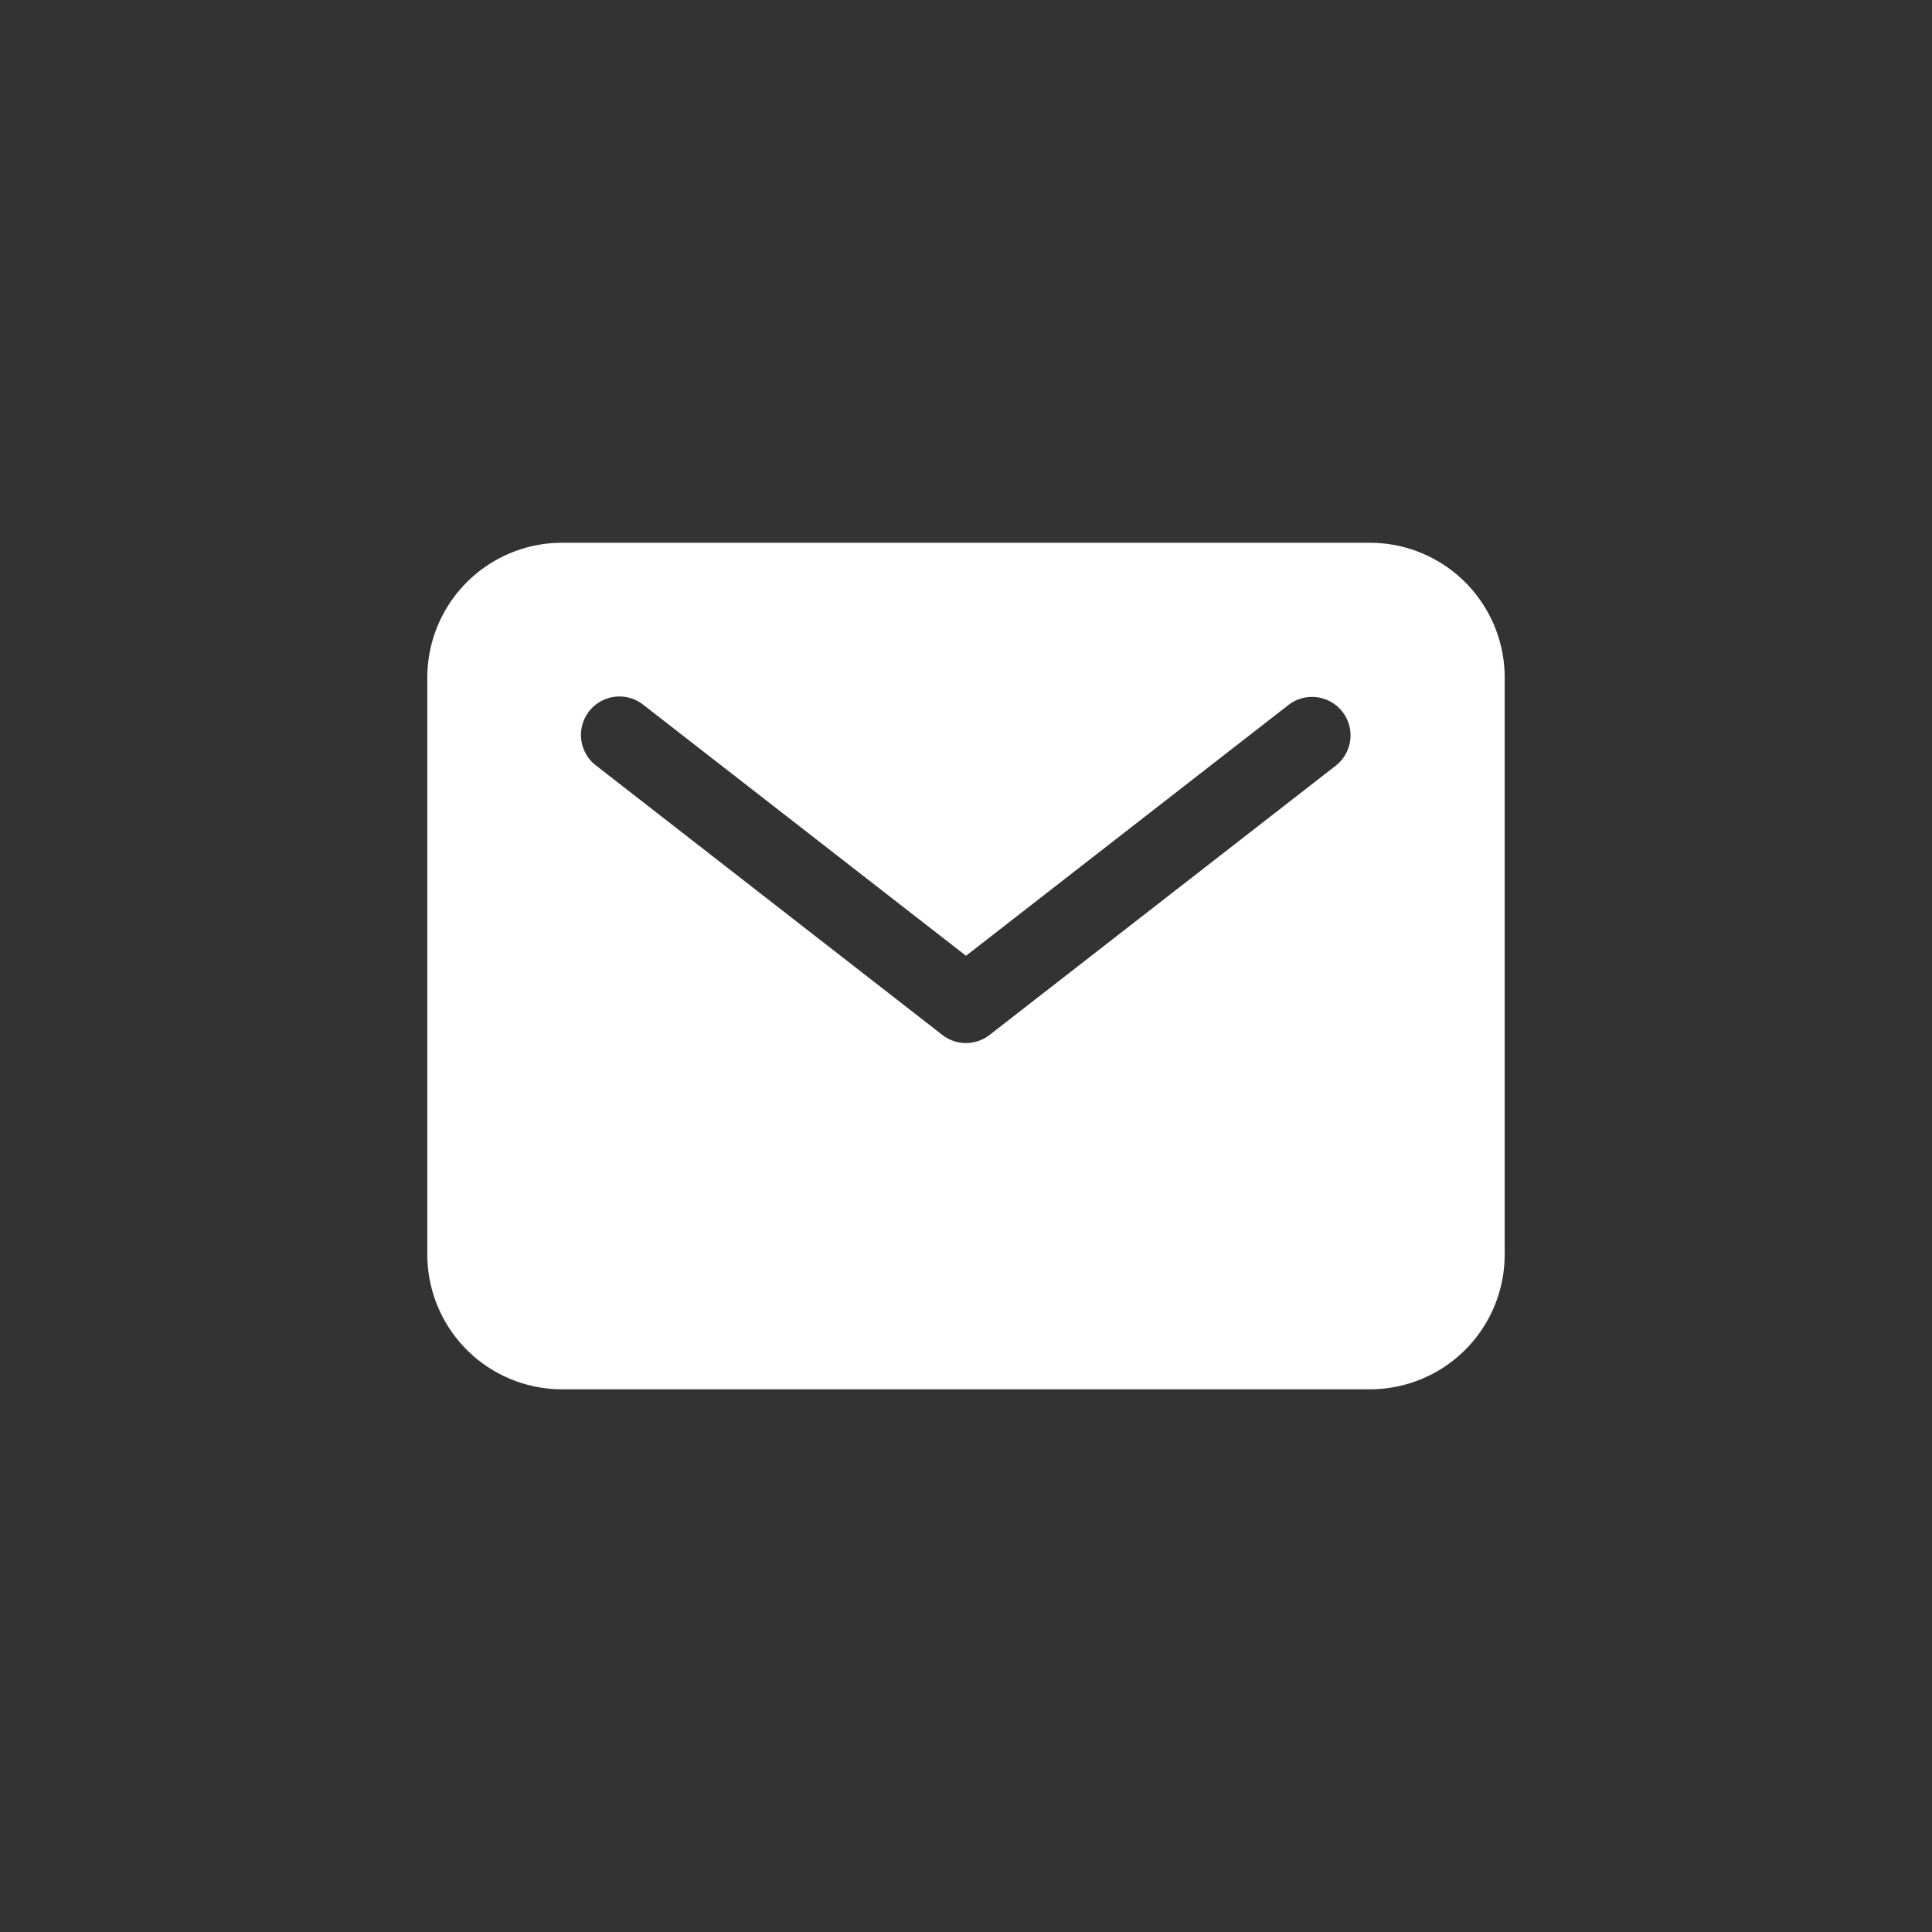 <?xml version="1.0" encoding="UTF-8" standalone="no"?>
<!-- Created with Inkscape (http://www.inkscape.org/) -->

<svg
   width="100"
   height="100"
   viewBox="0 0 26.458 26.458"
   version="1.1"
   id="svg3930"
   inkscape:version="1.3 (0e150ed6c4, 2023-07-21)"
   sodipodi:docname="icon_email_full_white.svg"
   xml:space="preserve"
   xmlns:inkscape="http://www.inkscape.org/namespaces/inkscape"
   xmlns:sodipodi="http://sodipodi.sourceforge.net/DTD/sodipodi-0.dtd"
   xmlns="http://www.w3.org/2000/svg"
   xmlns:svg="http://www.w3.org/2000/svg"><rect x="0" y="0" width="26.458" height="26.458" fill="#333333" stroke="none"/><sodipodi:namedview
     id="namedview3932"
     pagecolor="#505050"
     bordercolor="#eeeeee"
     borderopacity="1"
     inkscape:showpageshadow="0"
     inkscape:pageopacity="0"
     inkscape:pagecheckerboard="0"
     inkscape:deskcolor="#505050"
     inkscape:document-units="px"
     showgrid="false"
     inkscape:zoom="0.94074077"
     inkscape:cx="2.1259842"
     inkscape:cy="179.11417"
     inkscape:window-width="1360"
     inkscape:window-height="699"
     inkscape:window-x="0"
     inkscape:window-y="32"
     inkscape:window-maximized="1"
     inkscape:current-layer="layer1" /><defs
     id="defs3927"><linearGradient
       id="linearGradient120651"
       inkscape:swatch="solid"><stop
         style="stop-color:#f7f7ff;stop-opacity:1;"
         offset="0"
         id="stop120649" /></linearGradient></defs><g
     inkscape:label="Camada 1"
     inkscape:groupmode="layer"
     id="layer1"><g
       inkscape:label="Camada 1"
       id="layer1-5"
       transform="translate(-6.0471795e-5,-1.781344e-5)" /><g
       id="g13185"
       transform="matrix(2.178,0,0,2.178,1705.647,704.064)" /><path
       d="M 18.762,7.433 H 7.696 a 1.846,1.846 0 0 0 -1.844,1.844 v 7.905 a 1.846,1.846 0 0 0 1.844,1.844 H 18.762 a 1.846,1.846 0 0 0 1.844,-1.844 V 9.277 A 1.846,1.846 0 0 0 18.762,7.433 Z m -0.467,3.051 -4.743,3.689 a 0.527,0.527 0 0 1 -0.647,0 L 8.163,10.484 A 0.527,0.527 0 1 1 8.81,9.652 l 4.419,3.437 4.419,-3.437 a 0.527,0.527 0 0 1 0.647,0.832 z"
       id="path308"
       style="stroke-width:0.033;fill:#ffffff" /></g></svg>

